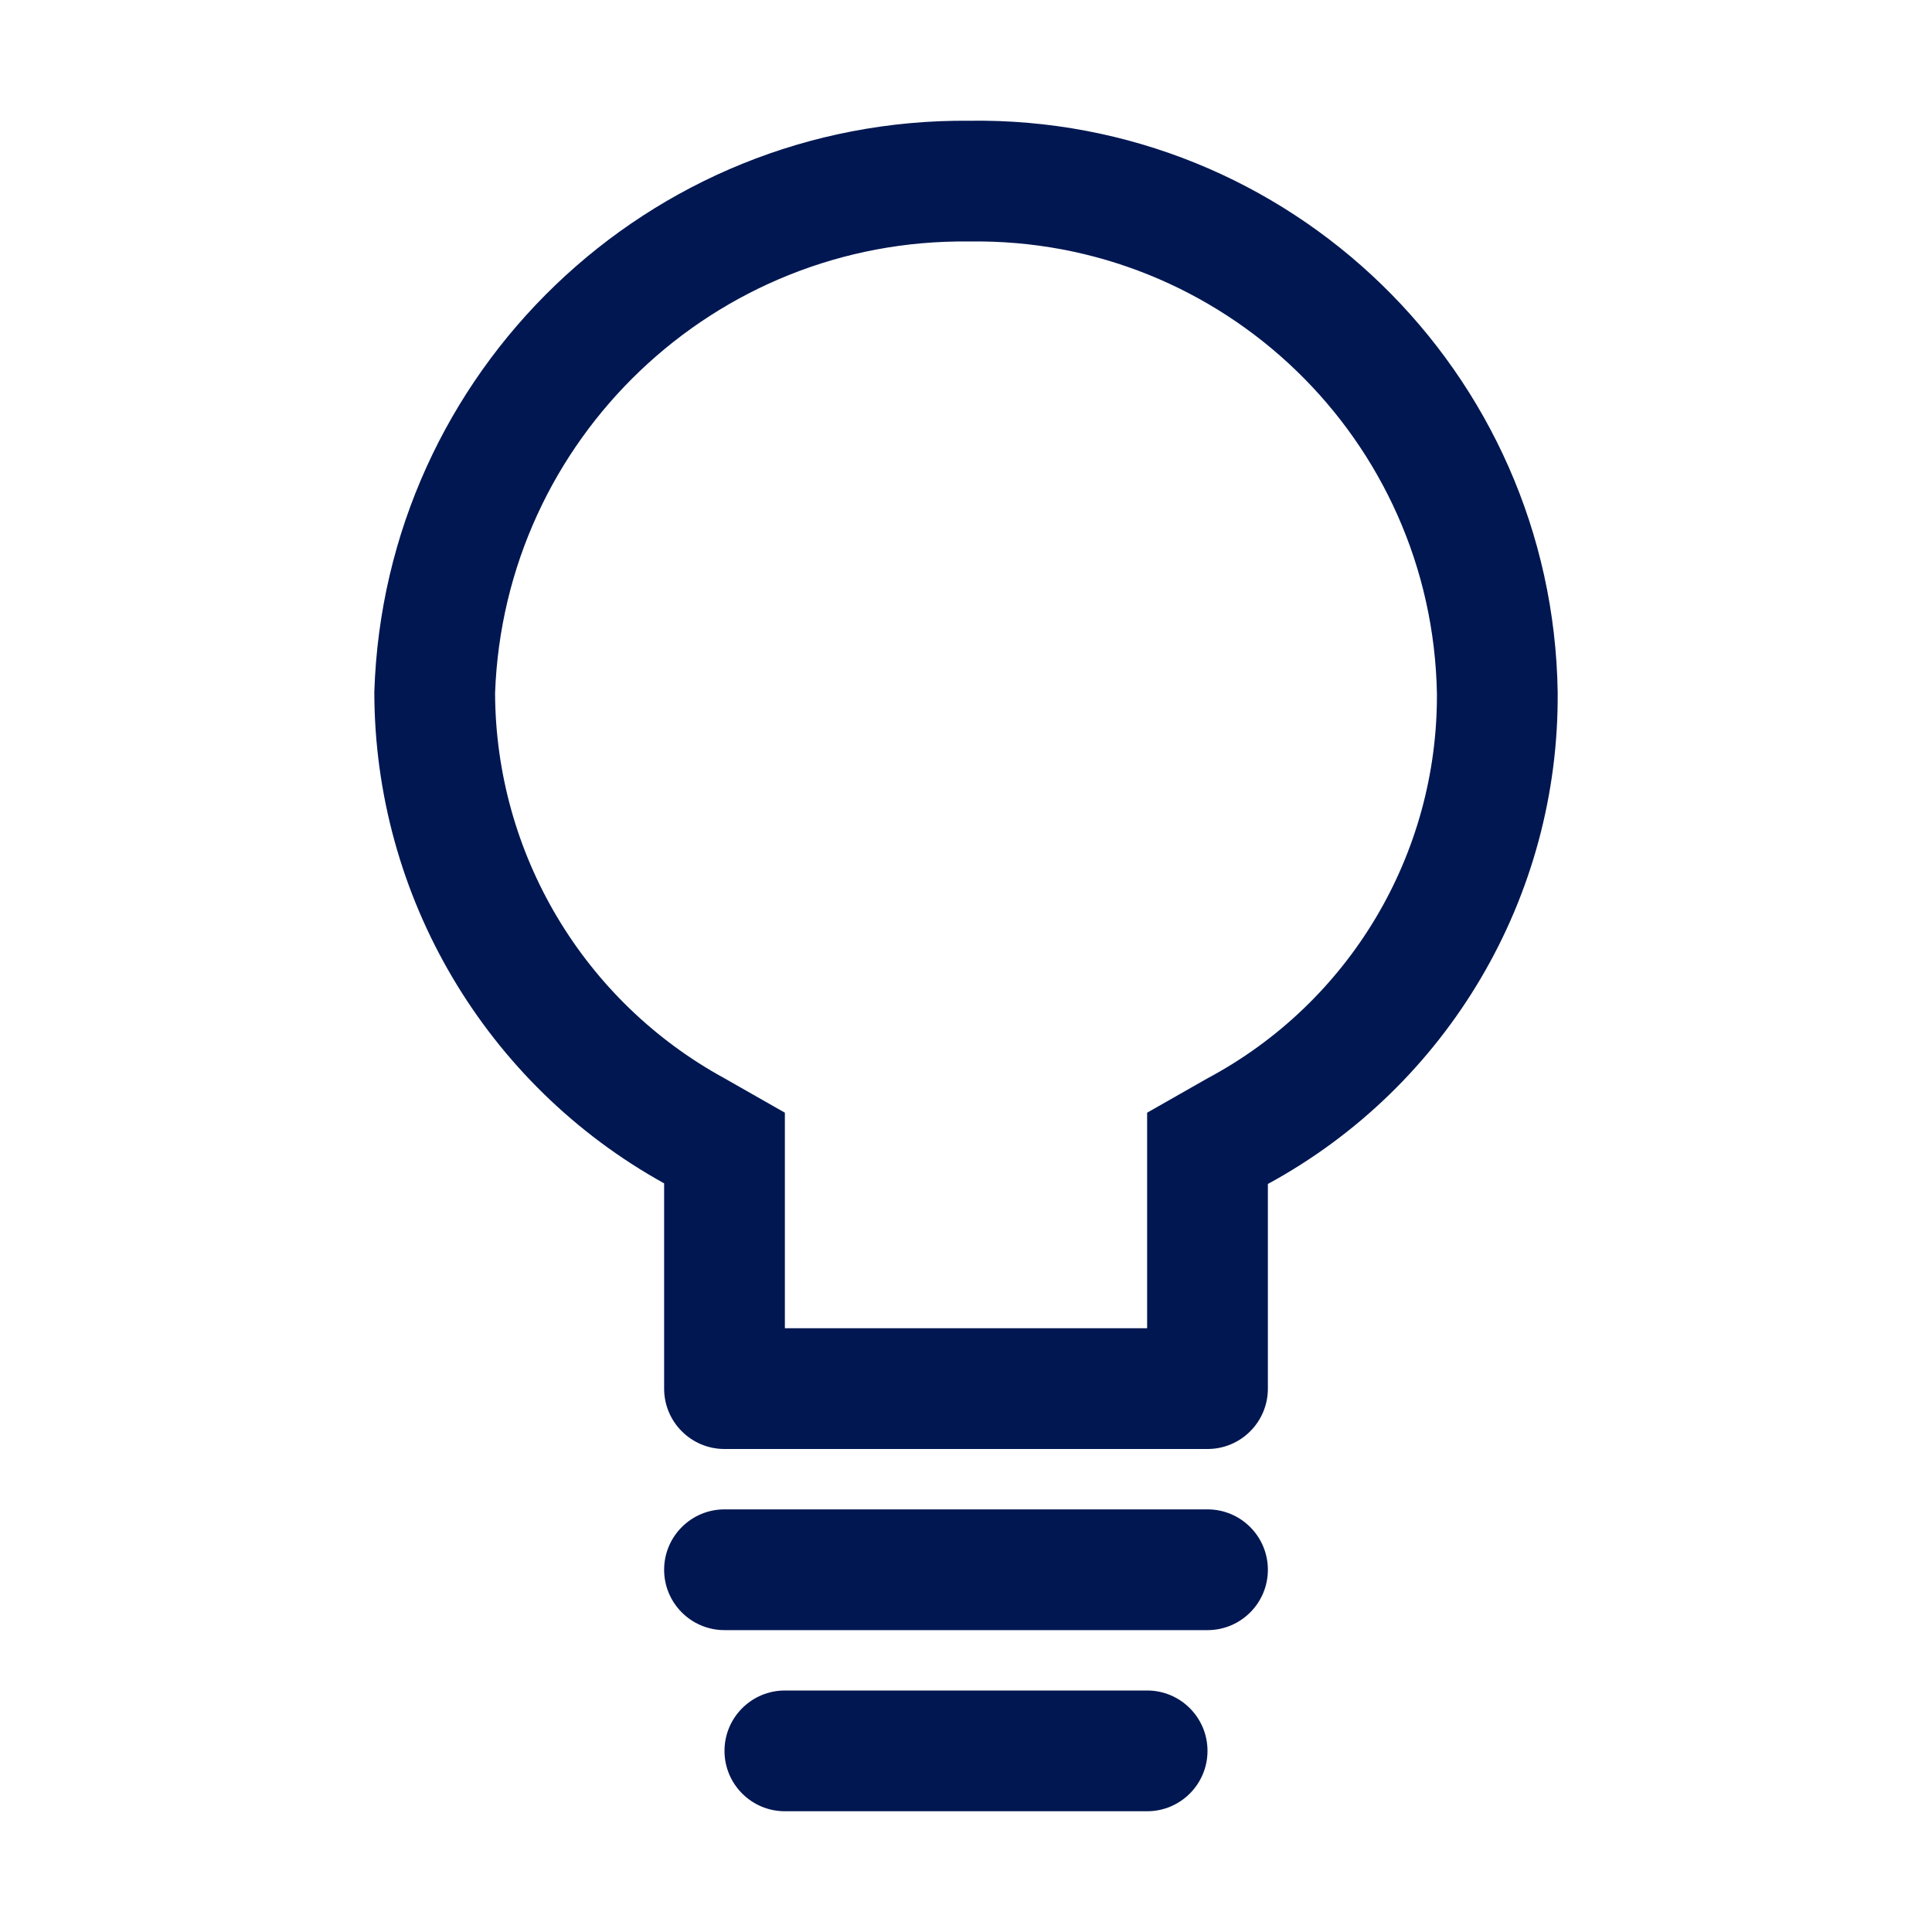 <svg width="44" height="44" viewBox="0 0 44 44" fill="none" xmlns="http://www.w3.org/2000/svg">
<path fill-rule="evenodd" clip-rule="evenodd" d="M22.069 2.75C14.771 2.687 8.757 8.462 8.525 15.758C8.528 20.411 11.055 24.696 15.125 26.95V31.625C15.125 32.384 15.741 33 16.5 33H27.5C28.26 33 28.875 32.384 28.875 31.625V26.964C32.976 24.734 35.514 20.425 35.475 15.758C35.362 8.465 29.362 2.643 22.069 2.75ZM22.069 5.5C27.853 5.408 32.62 10.015 32.725 15.799C32.743 19.462 30.732 22.833 27.5 24.558L26.125 25.341V30.25H17.875V25.341L16.5 24.558C13.29 22.804 11.288 19.443 11.275 15.785C11.484 9.995 16.275 5.429 22.069 5.5ZM15.125 35.75C15.125 34.991 15.741 34.375 16.5 34.375H27.5C28.259 34.375 28.875 34.991 28.875 35.75C28.875 36.509 28.259 37.125 27.5 37.125H16.5C15.741 37.125 15.125 36.509 15.125 35.75ZM16.5 39.875C16.5 39.116 17.116 38.5 17.875 38.5H26.125C26.884 38.5 27.5 39.116 27.5 39.875C27.5 40.634 26.884 41.25 26.125 41.25H17.875C17.116 41.25 16.5 40.634 16.5 39.875Z" fill="#001751"/>
</svg>
